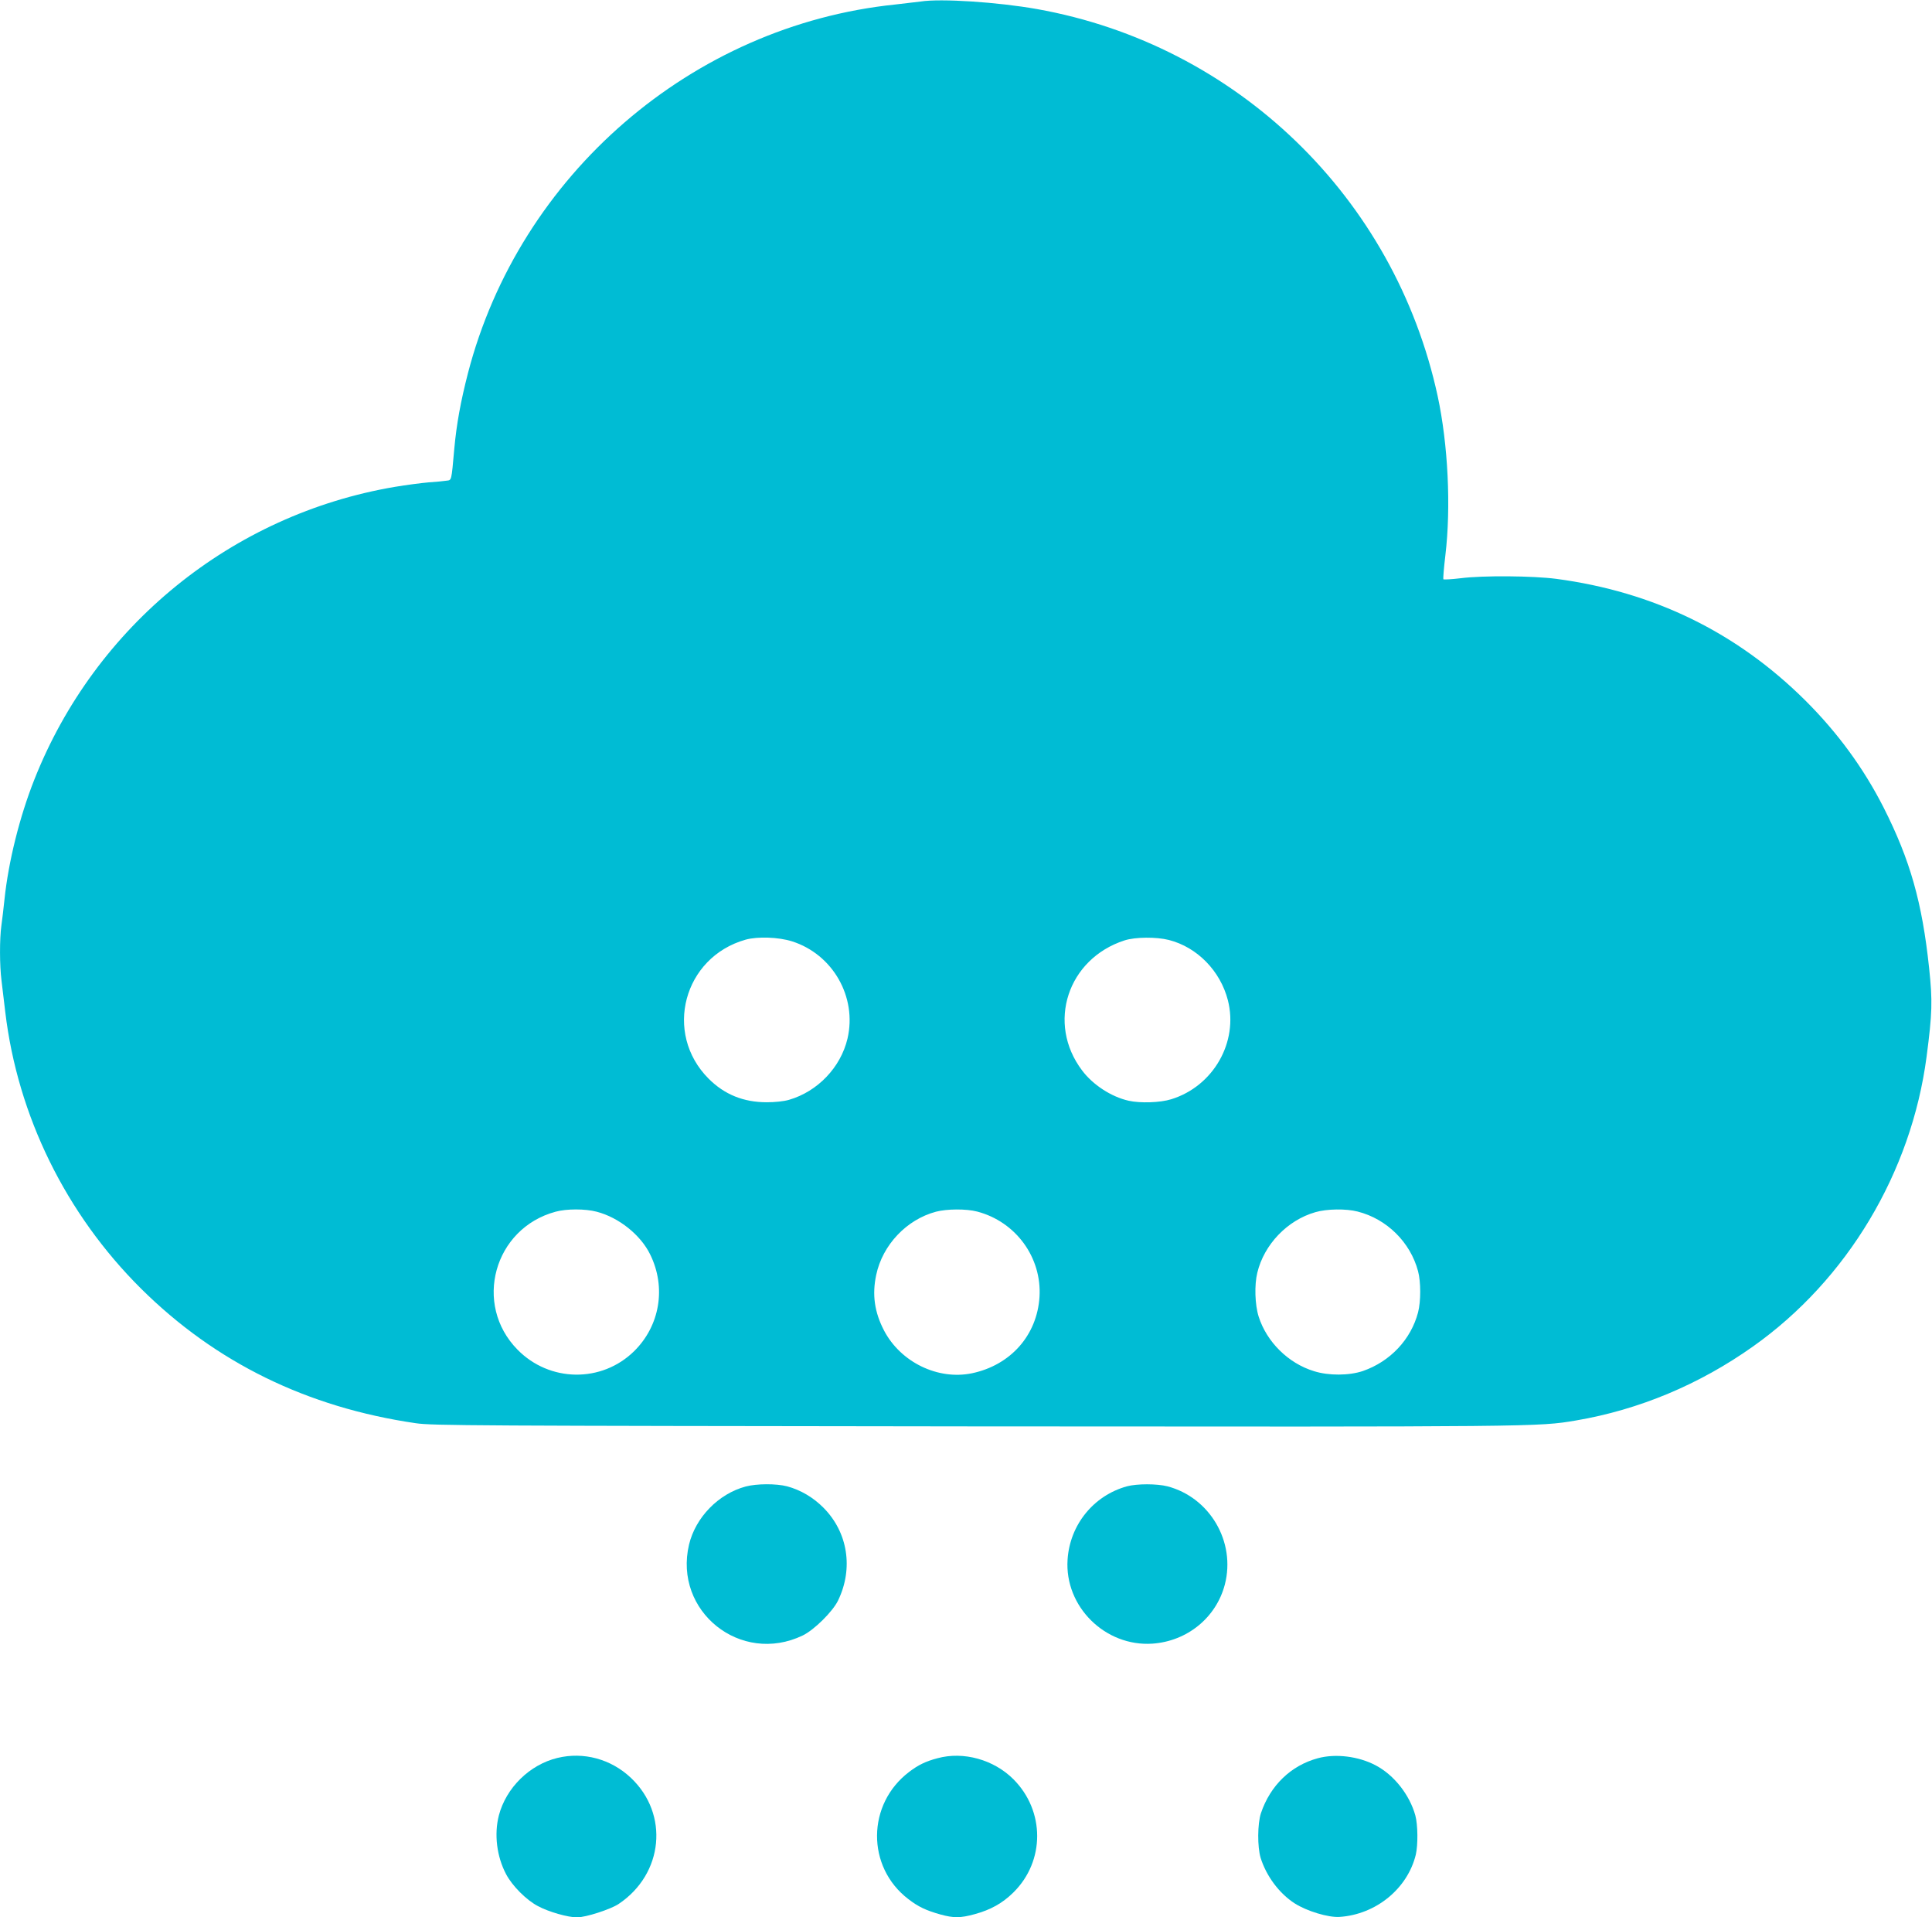 <?xml version="1.0" standalone="no"?>
<!DOCTYPE svg PUBLIC "-//W3C//DTD SVG 20010904//EN"
 "http://www.w3.org/TR/2001/REC-SVG-20010904/DTD/svg10.dtd">
<svg version="1.0" xmlns="http://www.w3.org/2000/svg"
 width="1280pt" height="1270pt" viewBox="0 0 1280 1270"
 preserveAspectRatio="xMidYMid meet">
<g transform="translate(0,1270) scale(0.1,-0.1)"
fill="#00bcd4" stroke="none">
<path d="M6100 12690 c-30 -4 -107 -13 -170 -20 -1344 -139 -2489 -1127 -2830
-2443 -48 -187 -75 -334 -90 -497 -20 -223 -17 -209 -53 -214 -18 -3 -70 -8
-117 -11 -47 -4 -148 -17 -225 -30 -1078 -183 -1985 -919 -2388 -1940 -97
-245 -171 -542 -197 -790 -6 -60 -16 -140 -21 -177 -12 -87 -12 -262 1 -363 5
-44 17 -138 25 -209 82 -686 400 -1335 899 -1831 494 -490 1100 -787 1821
-892 112 -16 362 -17 3700 -21 3730 -3 3738 -3 3985 39 419 71 820 239 1175
491 624 442 1048 1152 1149 1918 38 290 40 370 17 587 -46 436 -126 717 -301
1063 -133 262 -306 498 -519 710 -455 452 -1004 720 -1651 806 -155 20 -484
23 -633 4 -59 -7 -110 -10 -114 -7 -3 4 3 75 13 159 38 318 18 733 -51 1054
-285 1317 -1332 2328 -2655 2564 -259 46 -637 71 -770 50z m-853 -6225 c271
-86 432 -369 368 -644 -45 -191 -198 -351 -388 -406 -34 -10 -93 -16 -147 -16
-154 0 -280 51 -385 156 -301 301 -167 805 245 921 80 22 218 17 307 -11z
m2497 9 c188 -48 341 -205 391 -399 71 -277 -96 -570 -375 -656 -73 -23 -206
-27 -282 -10 -116 26 -238 106 -309 201 -236 312 -96 739 281 861 71 23 211
24 294 3z m-3791 -1800 c147 -38 292 -154 355 -284 107 -218 64 -472 -107
-640 -215 -211 -560 -206 -772 10 -296 300 -157 804 252 914 72 20 197 20 272
0z m2521 1 c256 -67 429 -304 413 -565 -16 -254 -191 -452 -447 -506 -226 -47
-473 73 -583 283 -63 121 -80 237 -52 368 42 199 201 367 396 419 72 19 201
20 273 1z m2521 0 c193 -49 349 -203 400 -395 19 -71 19 -200 0 -273 -47 -179
-184 -325 -365 -388 -91 -31 -228 -32 -325 -1 -170 52 -313 194 -366 361 -25
79 -29 210 -9 291 45 187 199 348 385 401 75 22 203 24 280 4z"/>
<path d="M4941 2854 c-181 -48 -333 -205 -376 -385 -104 -442 342 -799 753
-602 75 36 200 159 235 233 102 212 64 450 -96 612 -69 70 -153 119 -242 143
-73 19 -202 18 -274 -1z"/>
<path d="M7466 2855 c-221 -61 -378 -255 -393 -485 -21 -311 249 -578 562
-557 231 16 423 173 480 392 73 282 -99 576 -380 650 -71 18 -202 18 -269 0z"/>
<path d="M3693 1056 c-185 -45 -340 -198 -388 -381 -32 -125 -14 -272 48 -389
41 -78 135 -172 212 -212 71 -38 198 -74 258 -74 58 0 222 53 276 89 297 199
335 595 81 835 -132 125 -314 174 -487 132z"/>
<path d="M6211 1054 c-77 -20 -128 -45 -187 -90 -282 -213 -285 -630 -6 -843
66 -51 117 -75 213 -102 88 -24 131 -24 226 2 107 29 185 73 257 144 210 207
210 540 0 750 -130 130 -331 186 -503 139z"/>
<path d="M8731 1054 c-178 -48 -315 -180 -377 -364 -23 -70 -24 -223 -2 -296
38 -121 123 -235 225 -301 81 -52 224 -95 298 -90 241 16 450 187 505 412 15
65 14 197 -3 260 -38 137 -141 268 -263 332 -113 60 -266 79 -383 47z"/>
</g>
</svg>
